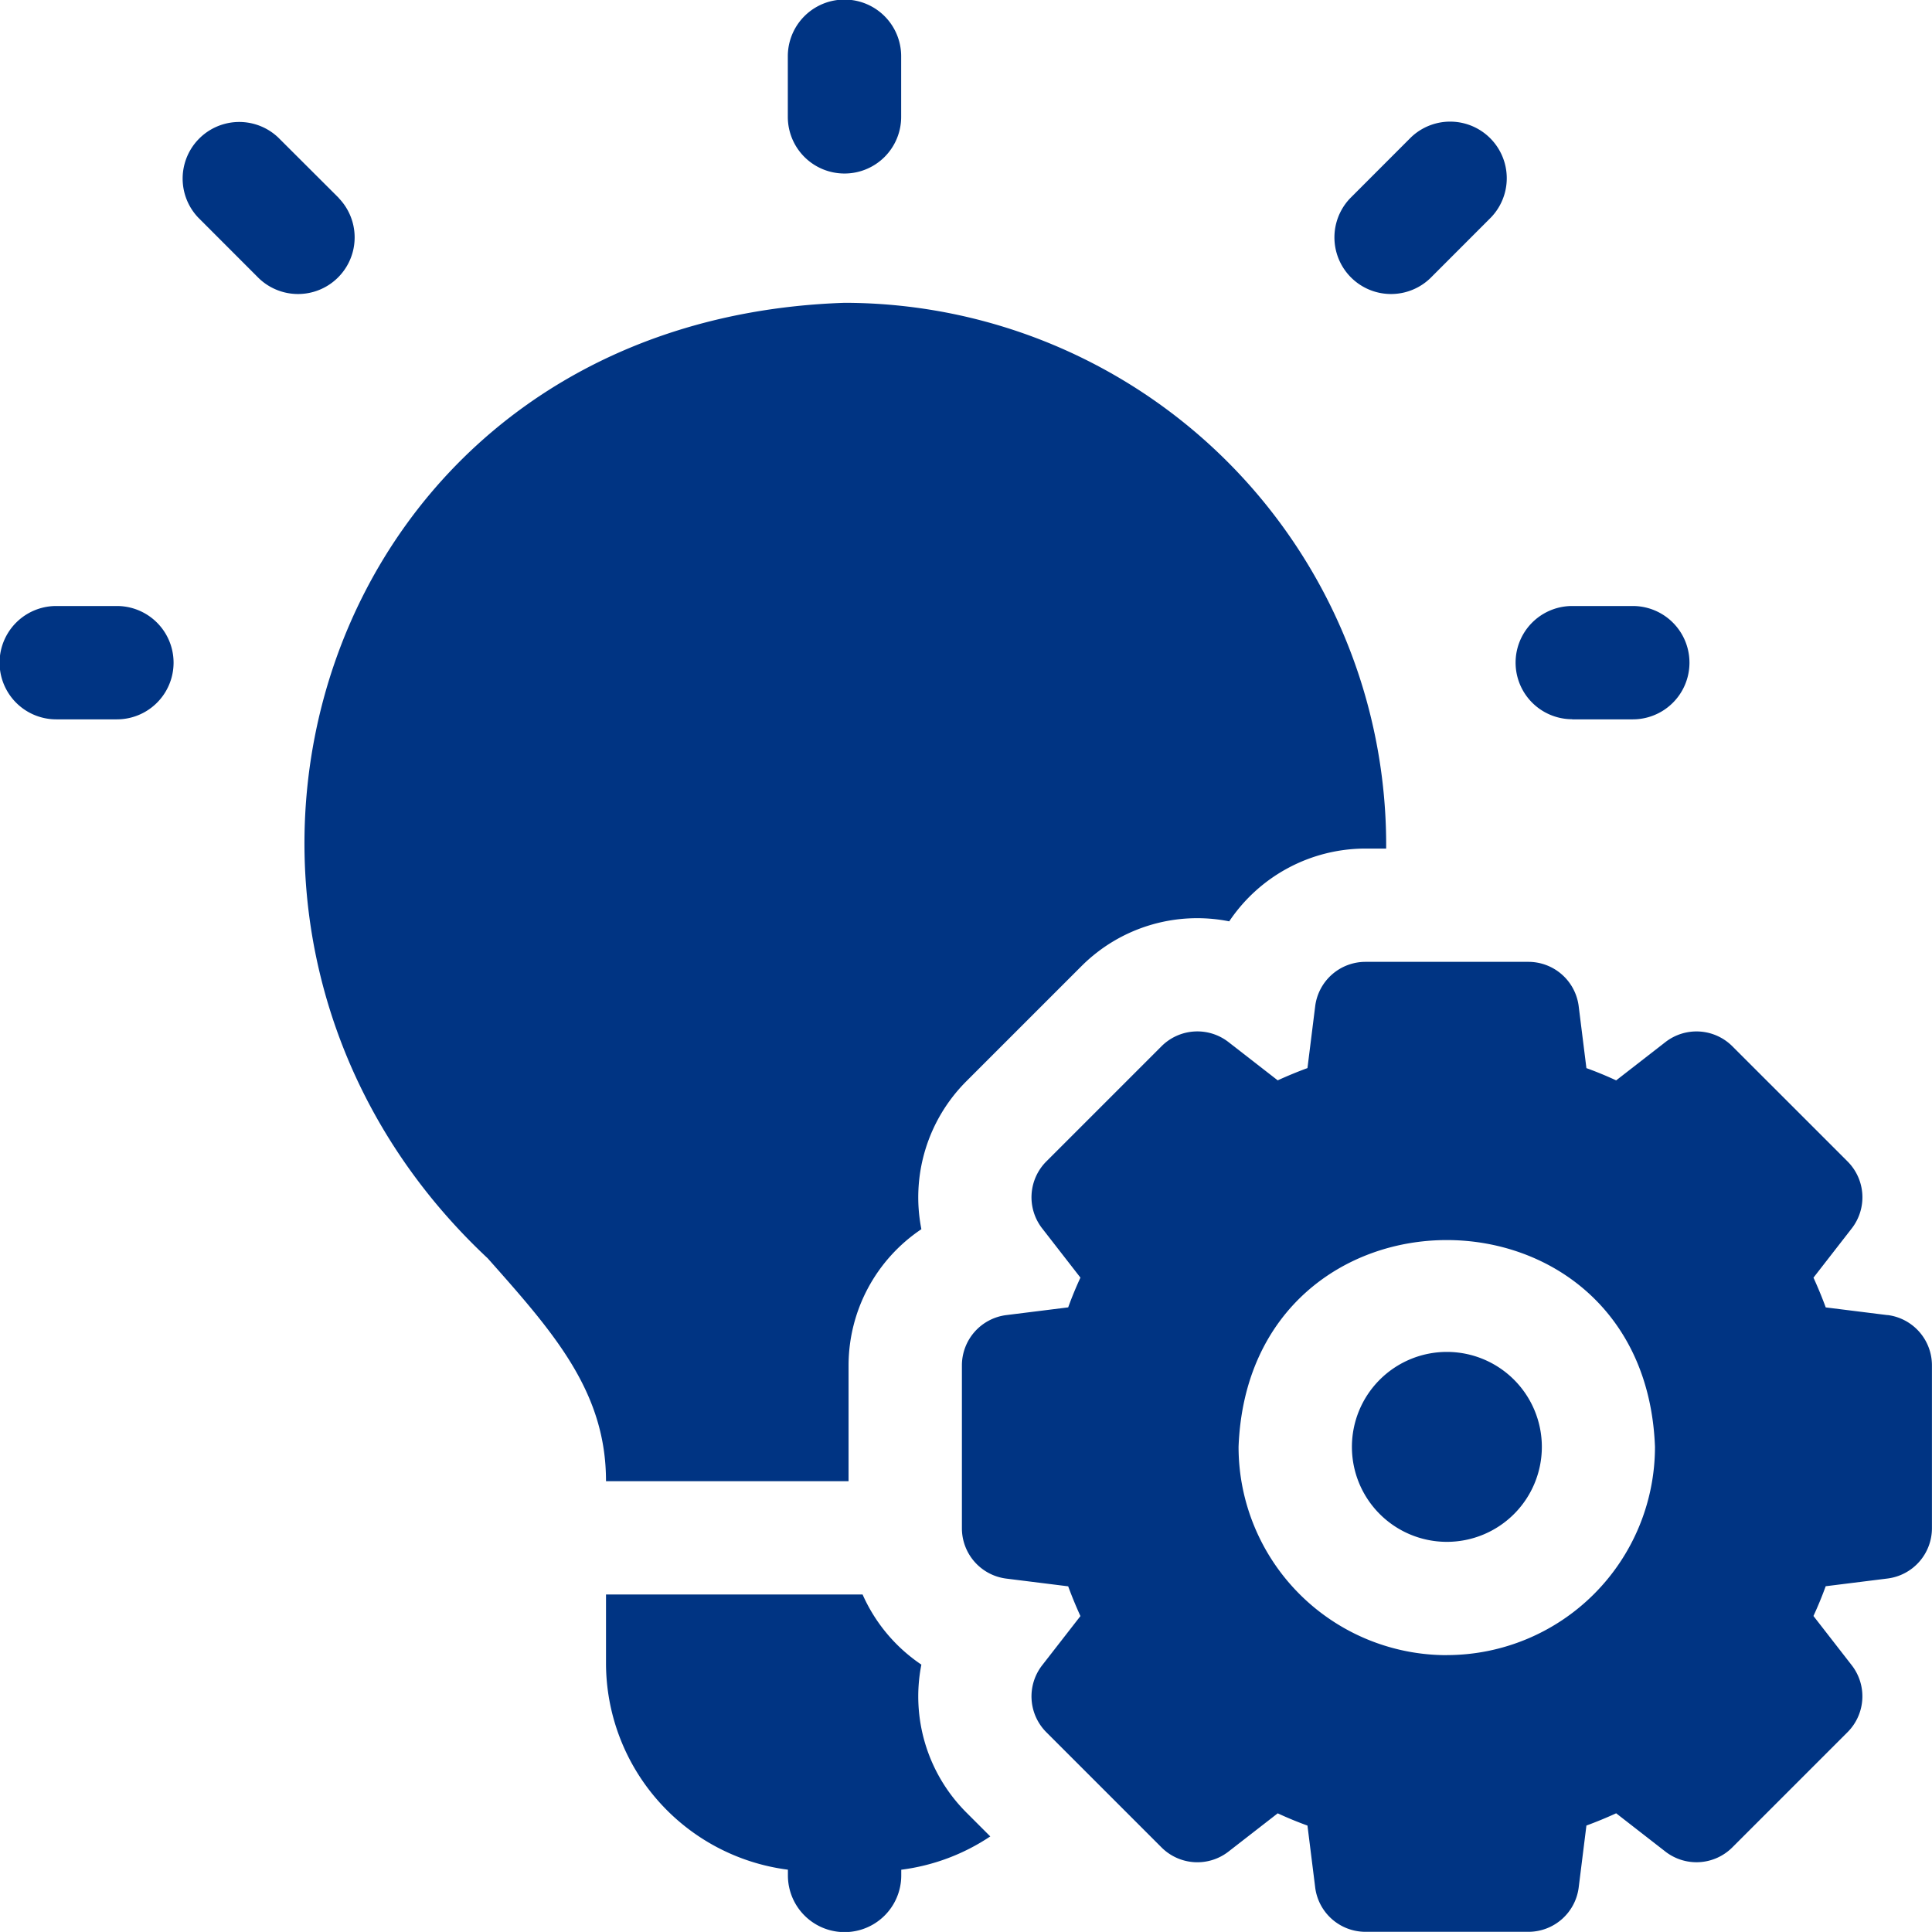 <svg xmlns="http://www.w3.org/2000/svg" width="63.067" height="63.066" viewBox="0 0 63.067 63.066">
  <g id="Group_26901" data-name="Group 26901" transform="translate(0 0)">
    <path id="Path_82308" data-name="Path 82308" d="M3.816,19.782H1.836a1.848,1.848,0,0,0,0,3.7H3.816A1.848,1.848,0,0,0,3.816,19.782Zm47.506,3.7H53.3a1.848,1.848,0,0,0,0-3.7H51.322A1.848,1.848,0,0,0,51.322,23.478ZM27.569,5.664a1.848,1.848,0,0,0,1.848-1.848V1.836a1.848,1.848,0,0,0-3.7,0V3.816A1.848,1.848,0,0,0,27.569,5.664Zm-16.508.8L9.081,4.488A1.848,1.848,0,0,0,6.468,7.1L8.447,9.081a1.848,1.848,0,0,0,2.613-2.613ZM46.69,9.081,48.669,7.1a1.848,1.848,0,0,0-2.613-2.613L44.077,6.468A1.848,1.848,0,0,0,46.69,9.081ZM27.7,48.352V44.572a5.357,5.357,0,0,1,2.377-4.447A5.358,5.358,0,0,1,31.541,35.3l3.76-3.76a5.341,5.341,0,0,1,4.825-1.464A5.357,5.357,0,0,1,44.572,27.7h.677A17.7,17.7,0,0,0,27.569,9.885C10.3,10.46,4.337,30.24,15.922,41.077c2.157,2.43,3.862,4.35,3.86,7.274H27.7Zm19.531-4.221a3.1,3.1,0,1,0,3.1,3.1,3.1,3.1,0,0,0-3.1-3.1Z" transform="translate(0 0)" fill="#003483"/>
    <path id="Path_82309" data-name="Path 82309" d="M202.406,266.371l-2.019-.252q-.182-.494-.4-.971l1.249-1.607a1.655,1.655,0,0,0-.136-2.186l-3.761-3.76a1.655,1.655,0,0,0-2.186-.136l-1.607,1.249q-.477-.221-.971-.4l-.252-2.019a1.655,1.655,0,0,0-1.642-1.45h-5.318a1.655,1.655,0,0,0-1.642,1.45l-.252,2.018q-.494.182-.971.4l-1.607-1.249a1.655,1.655,0,0,0-2.186.136l-3.76,3.76a1.655,1.655,0,0,0-.136,2.186l1.249,1.607q-.221.477-.4.971l-2.019.252a1.655,1.655,0,0,0-1.45,1.642v5.318a1.655,1.655,0,0,0,1.45,1.642l2.019.252q.182.494.4.971l-1.249,1.606a1.655,1.655,0,0,0,.136,2.186l3.76,3.76a1.655,1.655,0,0,0,2.186.136l1.607-1.249q.477.221.971.4l.252,2.018a1.655,1.655,0,0,0,1.642,1.45h5.318a1.655,1.655,0,0,0,1.642-1.45l.252-2.019q.494-.182.971-.4l1.606,1.249a1.655,1.655,0,0,0,2.186-.136l3.761-3.761a1.655,1.655,0,0,0,.136-2.186l-1.249-1.607q.221-.477.4-.971l2.018-.252a1.655,1.655,0,0,0,1.45-1.642v-5.317a1.655,1.655,0,0,0-1.45-1.642Zm-14.386,11.1a6.8,6.8,0,0,1-6.8-6.8c.342-9,13.253-9,13.593,0A6.8,6.8,0,0,1,188.02,277.469Zm-17.154.309a5.384,5.384,0,0,1-1.919-2.289h-8.376v2.243a6.805,6.805,0,0,0,5.938,6.74v.188a1.848,1.848,0,0,0,3.7,0v-.187a6.759,6.759,0,0,0,2.906-1.087l-.782-.782A5.358,5.358,0,0,1,170.866,277.778Z" transform="translate(-140.789 -223.441)" fill="#003483"/>
  </g>
</svg>
